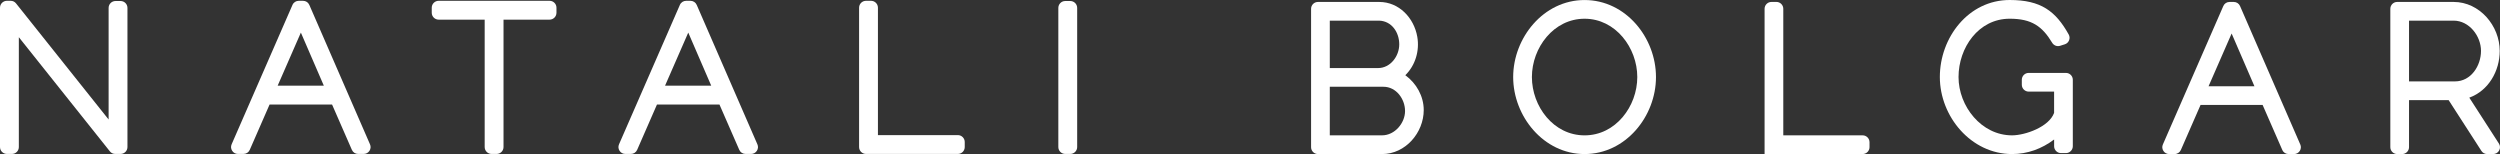 <?xml version="1.0" encoding="UTF-8"?>
<svg id="Layer_2" data-name="Layer 2" xmlns="http://www.w3.org/2000/svg" viewBox="0 0 1584.5 97.64">
  <rect x="0" y="0" width="1584.5" height="97.64" fill="#333333" stroke="none"/>
  <defs>
    <style>
      .cls-1 {
        fill: #fff;
        fill-rule: evenodd;
      }
    </style>
  </defs>
  <g id="Layer_2-2" data-name="Layer 2">
    <g>
      <path class="cls-1" d="M675.14.64h3.2c2.41,0,4.37,1.96,4.37,4.37v88.19c0,2.41-1.96,4.37-4.37,4.37h-3.2c-2.41,0-4.37-1.96-4.37-4.37V5.01c0-2.41,1.96-4.37,4.37-4.37h0Z"/>
      <path class="cls-1" d="M548.86.51h3.2c2.41,0,4.37,1.96,4.37,4.37v80.75h50.65c2.41,0,4.37,1.96,4.37,4.37v3.2c0,2.41-1.96,4.37-4.37,4.37h-58.22c-2.41,0-4.37-1.96-4.37-4.37V4.88c0-2.41,1.96-4.37,4.37-4.37h0Z"/>
      <path class="cls-1" d="M480.03,91.46L441.59,3.14c-.71-1.63-2.23-2.63-4.01-2.63h-2.67c-1.78,0-3.3.99-4.01,2.62l-38.56,88.32c-.61,1.39-.48,2.87.35,4.14.83,1.27,2.14,1.98,3.66,1.98h3.48c1.78,0,3.29-.99,4.01-2.62l12.55-28.71h39.6l12.55,28.71c.71,1.63,2.23,2.62,4.01,2.62h3.48c1.52,0,2.82-.71,3.66-1.97.83-1.27.96-2.75.35-4.14ZM421.51,54.3l14.71-33.64,14.55,33.64h-29.26Z"/>
      <path class="cls-1" d="M319.13,12.45v80.75c0,2.41-1.96,4.37-4.37,4.37h-3.2c-2.41,0-4.37-1.96-4.37-4.37V12.45h-29.18c-2.41,0-4.37-1.96-4.37-4.37v-3.2c0-2.41,1.96-4.37,4.37-4.37h70.31c2.41,0,4.37,1.96,4.37,4.37v3.2c0,2.41-1.96,4.37-4.37,4.37h-29.19Z"/>
      <path class="cls-1" d="M234.5,91.46L196.06,3.14c-.71-1.63-2.23-2.63-4.01-2.63h-2.67c-1.78,0-3.3.99-4.01,2.62l-38.56,88.32c-.61,1.39-.48,2.87.35,4.14s2.14,1.98,3.66,1.98h3.48c1.78,0,3.29-.99,4.01-2.62l12.55-28.71h39.6l12.55,28.71c.71,1.63,2.23,2.62,4.01,2.62h3.48c1.52,0,2.82-.71,3.66-1.97.83-1.27.96-2.75.35-4.14ZM175.98,54.3l14.71-33.64,14.55,33.64h-29.26Z"/>
      <path class="cls-1" d="M11.94,23.58v69.62c0,2.41-1.96,4.37-4.37,4.37h-3.2c-2.41,0-4.37-1.96-4.37-4.37V4.88C0,2.48,1.96.51,4.37.51h2.38c1.38,0,2.56.57,3.42,1.65l58.67,73.58V5.01c0-2.41,1.96-4.37,4.37-4.37h3.2c2.41,0,4.37,1.96,4.37,4.37v88.19c0,2.41-1.96,4.37-4.37,4.37h-3.36c-1.38,0-2.56-.57-3.42-1.65L11.94,23.58h0Z"/>
      <path class="cls-1" d="M1583.79,90.95l-18.75-29.06c12.26-4.45,19.28-16.97,19.28-29.61,0-15.94-12.73-31.05-29.21-31.05h-35.78c-2.39,0-4.34,1.95-4.34,4.34v87.73c0,2.39,1.97,4.34,4.34,4.34h3.17c2.37,0,4.34-1.97,4.34-4.34v-29.85h25.1l20.78,32.2c.82,1.28,2.15,1.99,3.65,1.99h3.78c1.61,0,3.03-.83,3.81-2.26.78-1.43.71-3.08-.16-4.43ZM1526.84,51.59V13.08h28.26c9.89,0,17.36,9.77,17.36,19.19s-6.34,19.32-16.5,19.32h-29.12Z"/>
      <path class="cls-1" d="M1457.92,91.57l-38.18-87.73c-.7-1.6-2.21-2.61-3.98-2.61h-2.65c-1.77,0-3.27.99-3.98,2.61l-38.3,87.73c-.6,1.38-.48,2.85.35,4.11.83,1.26,2.14,1.96,3.63,1.96h3.45c1.75,0,3.28-1.01,3.98-2.6l12.47-28.52h39.34l12.47,28.52c.7,1.62,2.23,2.6,3.98,2.6h3.45c1.49,0,2.81-.7,3.63-1.96.83-1.26.94-2.75.35-4.11ZM1399.79,54.66l14.62-33.42,14.45,33.42h-29.07Z"/>
      <path class="cls-1" d="M1309.41,97.03h-3.17c-2.37,0-4.34-1.95-4.34-4.34v-4.28c-7.78,5.88-16.87,9.23-26.67,9.23-25.98,0-45.76-23.81-45.76-48.82S1247.58,0,1273.75,0c19.85,0,29.14,7.09,37.38,21.83.65,1.17.75,2.46.25,3.72-.5,1.26-1.46,2.14-2.73,2.54l-2.94.93c-1.92.61-3.99-.17-5.03-1.9-6.31-10.49-13.03-15.26-26.93-15.26-19.84,0-32.43,18.45-32.43,36.96s14.47,36.96,33.9,36.96c8.29,0,23.5-5.33,26.67-14.25v-13.47h-16.12c-2.37,0-4.34-1.95-4.34-4.34v-3.17c0-2.39,1.95-4.34,4.34-4.34h23.64c2.39,0,4.34,1.97,4.34,4.34v42.14c0,2.37-1.99,4.34-4.34,4.34h0Z"/>
      <path class="cls-1" d="M1122.73,1.22h3.18c2.39,0,4.34,1.97,4.34,4.34v80.22h50.31c2.39,0,4.34,1.97,4.34,4.34v3.17c0,2.37-1.97,4.34-4.34,4.34h-62.17V5.57c0-2.39,1.95-4.34,4.34-4.34h0Z"/>
      <path class="cls-1" d="M1004.31.02c-26.13,0-45.26,24.03-45.26,48.82s19.25,48.8,45.26,48.8,45.25-23.88,45.25-48.8S1030.44.02,1004.31.02ZM1004.31,85.79c-19.74,0-33.39-18.41-33.39-36.96s13.74-36.96,33.39-36.96,33.4,18.45,33.4,36.96-13.66,36.96-33.4,36.96Z"/>
      <path class="cls-1" d="M890.69,47.67c6.41-6.28,9.13-15.6,7.58-24.39-2.08-11.92-11.53-22.05-24.13-22.05h-38.84c-2.39,0-4.34,1.95-4.34,4.34v87.73c0,2.39,1.97,4.34,4.34,4.34h40.68c14.86,0,26.38-13.61,26.38-27.87,0-8.79-4.62-16.98-11.67-22.1ZM842.82,13.08h31.32c8.04.32,12.7,7.5,12.7,15.03s-5.63,15.03-13.43,15.03h-30.59V13.08ZM875.98,85.78h-33.16v-30.79h34.02c8.1,0,13.68,7.78,13.68,15.39s-6.51,15.39-14.54,15.39Z"/>
    </g>
  </g>
</svg>